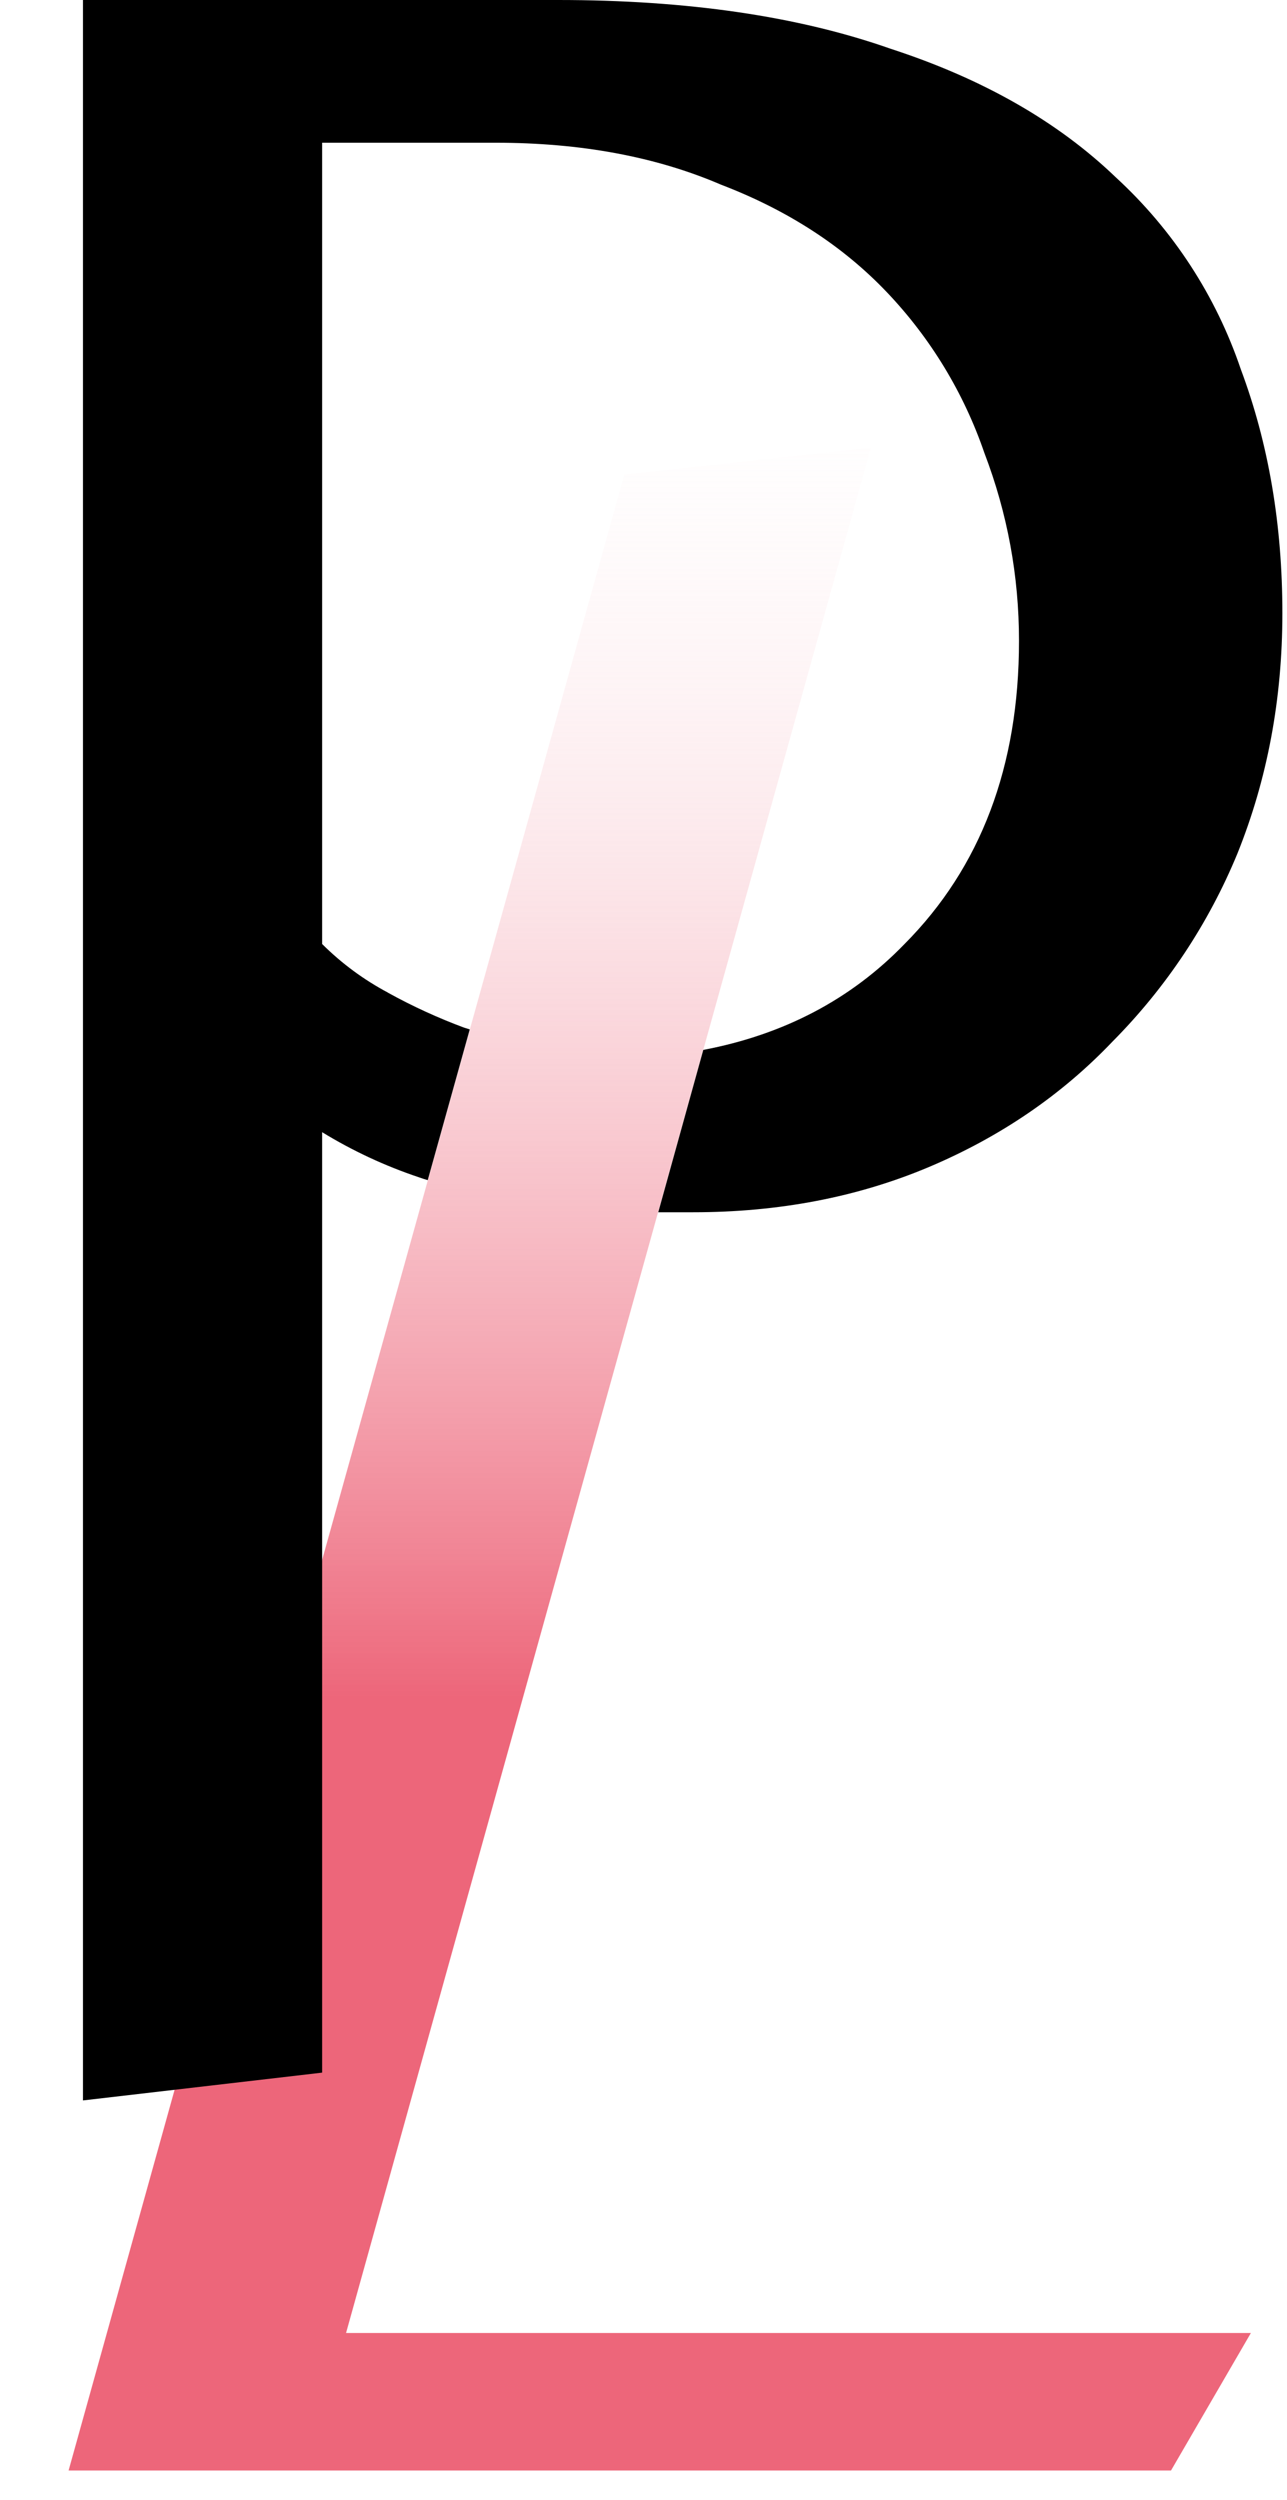 <svg width="17" height="33" viewBox="0 0 17 33" fill="none" xmlns="http://www.w3.org/2000/svg">
<path d="M16.523 30.796L15.468 32.611H0.906L8.247 6.264L11.504 5.91L4.571 30.796H16.523Z" fill="url(#paint0_linear_9684_1916)"/>
<path d="M5.125 13.103C4.805 12.933 4.512 12.717 4.255 12.461V1.884H6.545C7.674 1.884 8.666 2.069 9.522 2.437C10.406 2.775 11.138 3.25 11.72 3.863C12.294 4.467 12.731 5.188 13.002 5.977C13.307 6.775 13.46 7.602 13.46 8.461C13.46 10.115 12.955 11.449 11.948 12.461C11.244 13.189 10.358 13.656 9.29 13.859L8.695 16.002H9.155C10.284 16.002 11.323 15.804 12.27 15.405C13.214 15.006 14.023 14.454 14.695 13.749C15.402 13.037 15.963 12.194 16.345 11.267C16.741 10.284 16.939 9.227 16.939 8.093C16.939 6.928 16.757 5.855 16.39 4.875C16.062 3.906 15.495 3.036 14.742 2.344C13.978 1.609 12.986 1.041 11.765 0.644C10.544 0.214 9.078 0 7.368 0H1.096V27.726L4.255 27.359V14.945C4.652 15.188 5.08 15.389 5.538 15.542C5.578 15.556 5.61 15.567 5.65 15.578L6.205 13.588L6.133 13.566C5.786 13.437 5.449 13.283 5.125 13.104V13.103Z" fill="black"/>
<defs>
<linearGradient id="paint0_linear_9684_1916" x1="8.713" y1="1.849" x2="8.713" y2="45.537" gradientUnits="userSpaceOnUse">
<stop stop-color="white" stop-opacity="0"/>
<stop offset="0.051" stop-color="white" stop-opacity="0"/>
<stop offset="0.471" stop-color="#ED667A"/>
<stop offset="1" stop-color="#ED667A"/>
</linearGradient>
</defs>
</svg>
